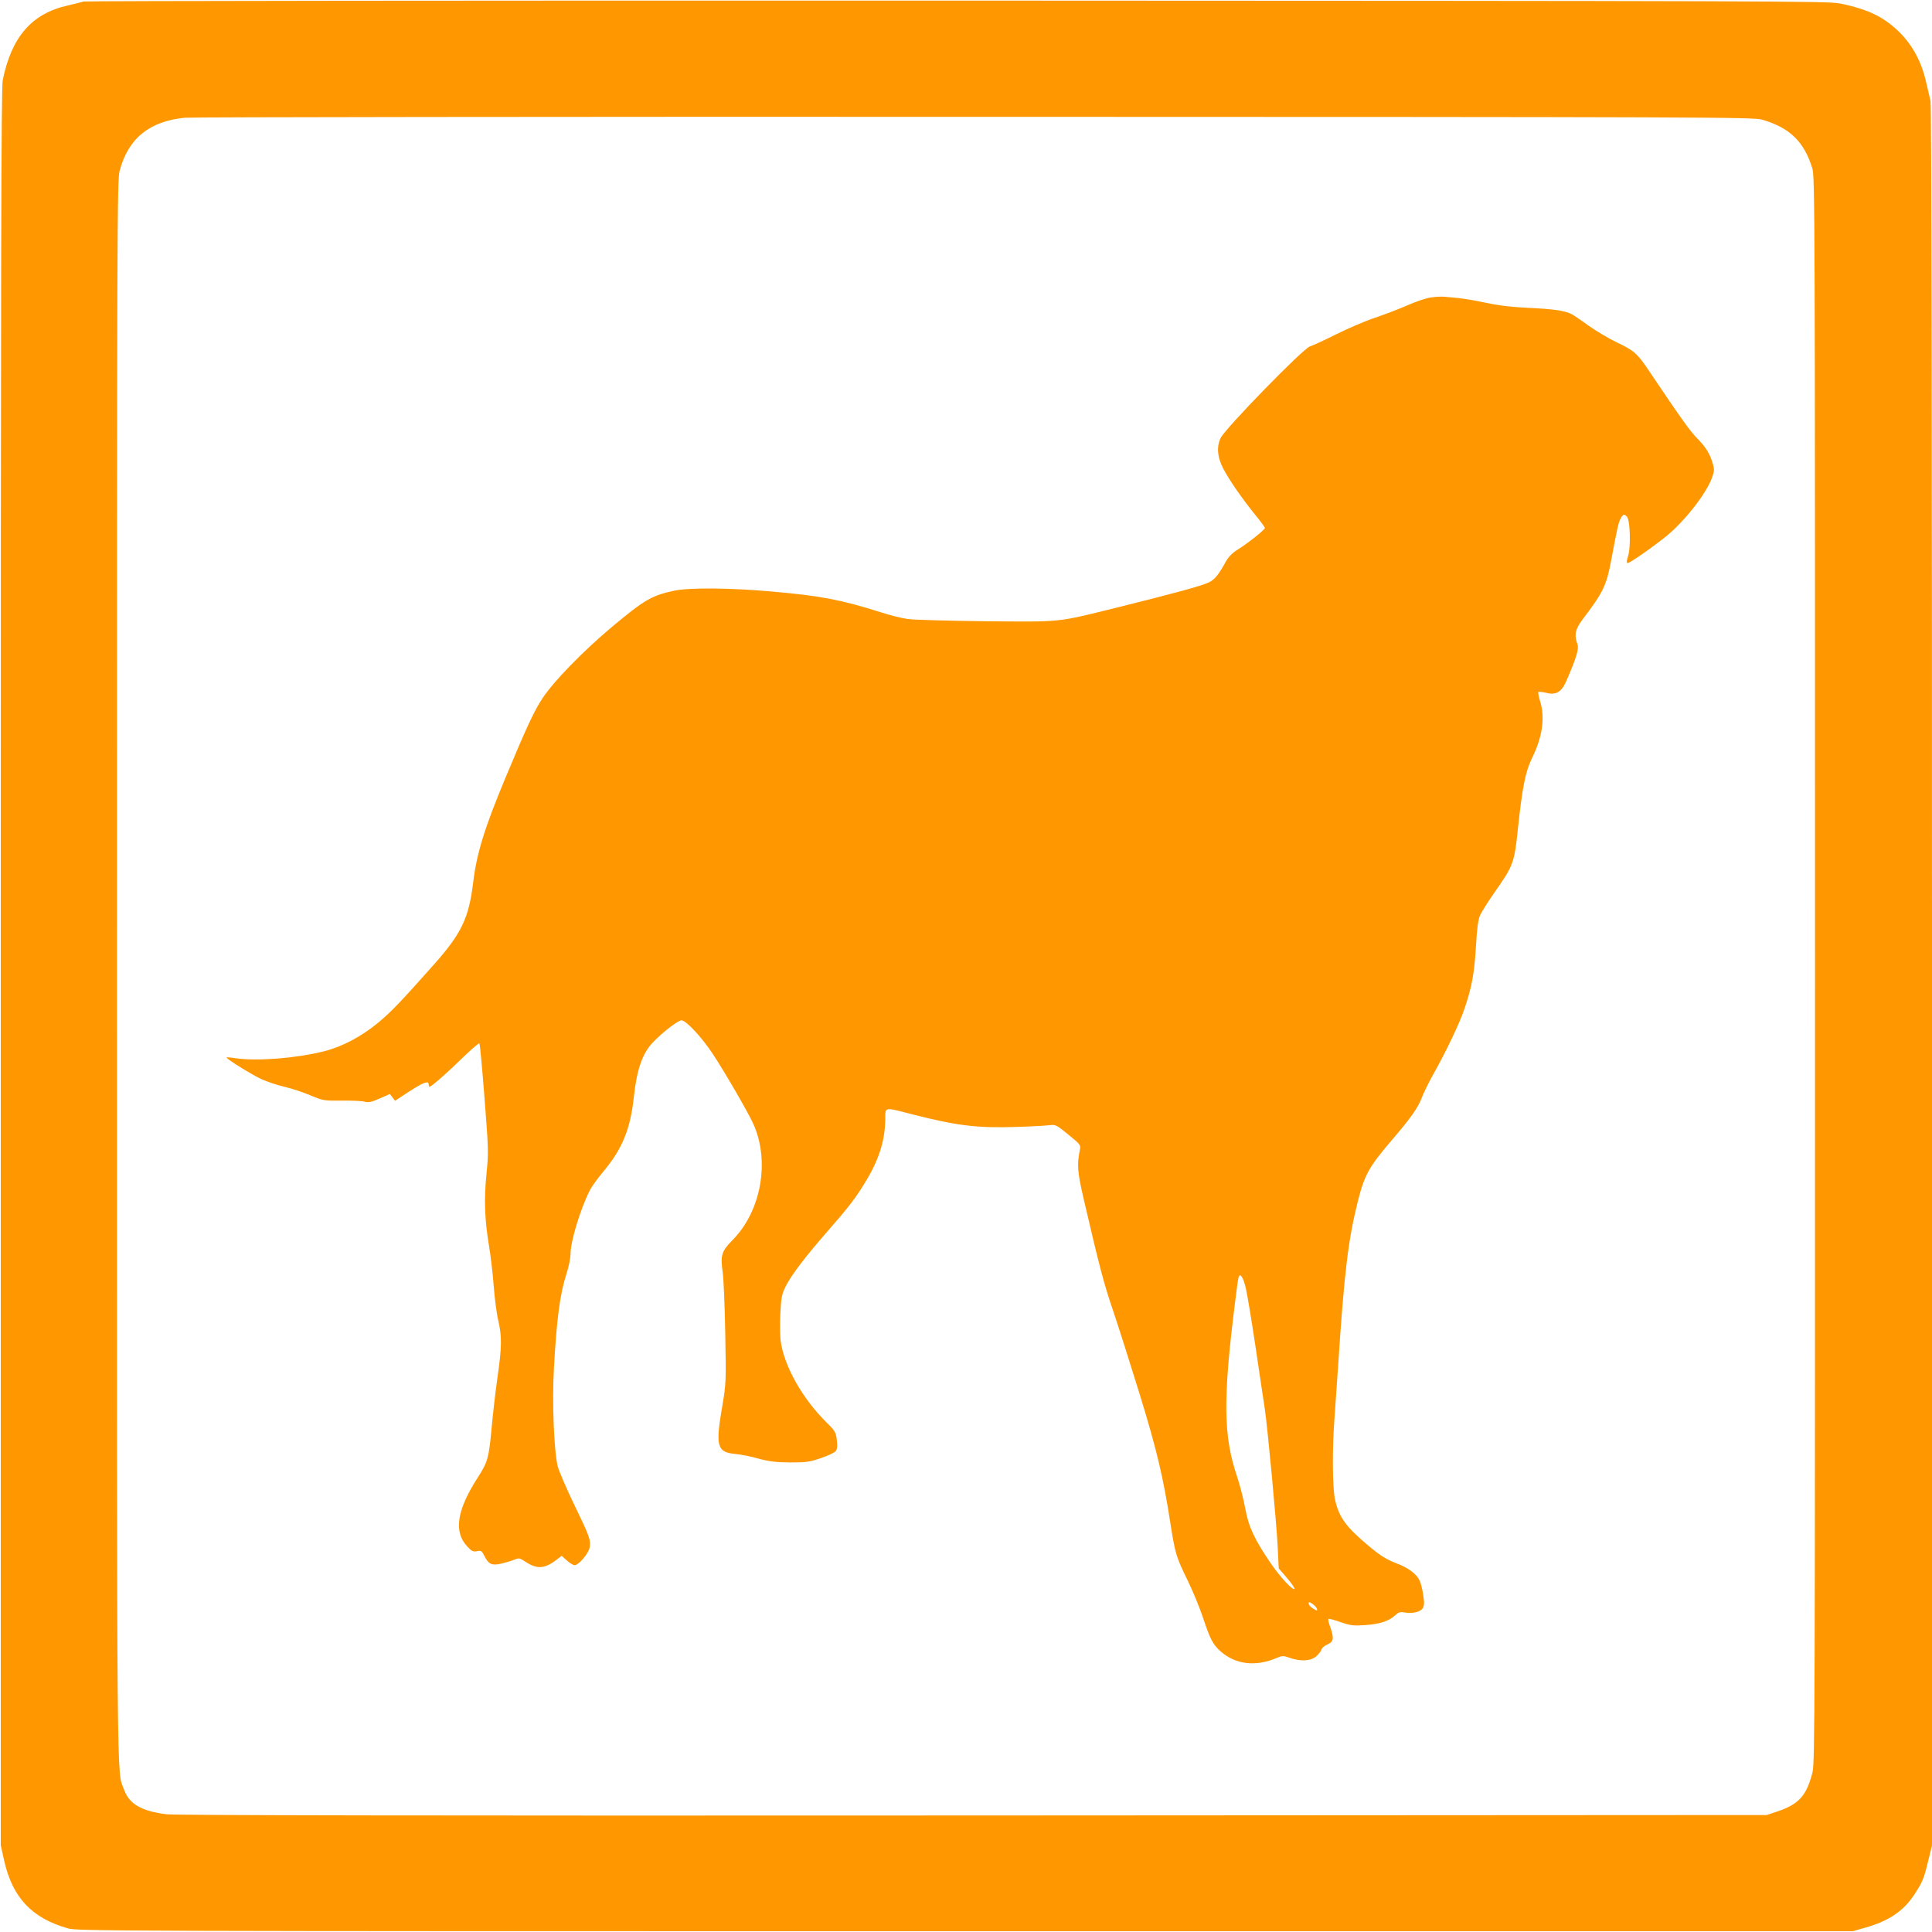 <?xml version="1.0" standalone="no"?>
<!DOCTYPE svg PUBLIC "-//W3C//DTD SVG 20010904//EN"
 "http://www.w3.org/TR/2001/REC-SVG-20010904/DTD/svg10.dtd">
<svg version="1.0" xmlns="http://www.w3.org/2000/svg"
 width="1280pt" height="1280pt" viewBox="0 0 1280 1280"
 preserveAspectRatio="xMidYMid meet">
<g transform="translate(0,1280) scale(0.1,-0.1)"
fill="#ff9800" stroke="none">
<path d="M555 12790 c-16 -5 -64 -16 -105 -26 -239 -53 -374 -208 -432 -496
-10 -51 -13 -1211 -13 -5878 l0 -5815 22 -100 c55 -246 183 -383 423 -451 63
-18 248 -19 5945 -19 l5880 0 80 23 c158 44 257 111 328 220 55 85 62 101 92
224 l25 101 0 5758 c0 3814 -3 5773 -10 5801 -6 24 -19 81 -30 128 -30 131
-89 240 -174 325 -103 102 -209 154 -396 192 -80 16 -414 17 -5845 19 -3168 1
-5773 -2 -5790 -6z m11120 -783 c184 -54 277 -145 332 -322 17 -58 18 -242 18
-5310 0 -4953 -1 -5254 -17 -5318 -40 -155 -89 -210 -234 -259 l-69 -23 -5260
-3 c-3696 -2 -5285 1 -5343 8 -167 22 -245 67 -280 163 -50 134 -47 -175 -47
5427 0 4985 1 5238 18 5300 58 214 197 327 432 350 39 4 2392 7 5230 6 4917
-1 5163 -2 5220 -19z"/>
<path d="M9479 10829 c-31 -4 -101 -28 -155 -52 -55 -24 -151 -61 -214 -82
-63 -21 -180 -71 -260 -111 -80 -40 -157 -75 -171 -79 -42 -10 -562 -544 -592
-607 -28 -59 -22 -126 17 -202 40 -77 125 -199 213 -308 35 -42 63 -81 63 -86
0 -12 -114 -102 -178 -142 -35 -21 -61 -47 -79 -78 -49 -89 -73 -119 -111
-139 -38 -21 -221 -71 -607 -167 -410 -101 -358 -96 -870 -92 -247 3 -482 9
-521 15 -40 5 -121 26 -180 45 -256 81 -399 109 -710 136 -283 26 -560 28
-660 6 -147 -32 -194 -59 -414 -243 -187 -157 -380 -355 -455 -468 -55 -82
-107 -194 -247 -530 -139 -333 -190 -500 -213 -691 -29 -237 -77 -338 -260
-544 -222 -250 -281 -311 -364 -381 -114 -95 -239 -162 -364 -194 -184 -46
-442 -67 -587 -46 -30 5 -57 7 -59 5 -7 -6 170 -116 234 -145 36 -16 105 -39
152 -50 48 -11 125 -37 172 -57 84 -35 89 -35 206 -34 66 1 134 -2 151 -7 25
-7 44 -3 99 21 l68 30 17 -22 17 -23 95 62 c96 62 128 73 128 46 0 -8 3 -15 6
-15 12 0 117 92 221 194 57 55 106 97 109 93 4 -4 19 -167 34 -362 27 -343 27
-362 13 -503 -17 -170 -12 -303 17 -477 11 -66 25 -185 31 -265 6 -80 19 -182
30 -228 25 -109 24 -173 -6 -385 -14 -97 -31 -249 -39 -339 -17 -185 -25 -215
-90 -316 -140 -217 -162 -361 -70 -458 29 -31 38 -36 64 -31 27 6 32 3 50 -33
28 -55 50 -64 113 -49 29 7 67 18 85 26 30 12 35 11 70 -12 80 -53 129 -50
209 11 l34 26 35 -31 c19 -17 42 -31 51 -31 26 0 91 76 99 115 9 52 2 72 -101
285 -52 107 -101 222 -110 255 -25 104 -38 429 -25 652 18 325 40 492 84 627
14 43 26 102 26 130 0 80 64 293 126 416 12 26 54 84 93 130 125 150 178 281
201 497 19 175 56 283 122 353 66 70 170 150 193 150 30 0 133 -110 207 -222
77 -116 234 -387 268 -462 113 -248 53 -581 -137 -772 -73 -74 -81 -101 -65
-213 6 -42 14 -224 17 -406 6 -322 5 -333 -19 -477 -47 -270 -37 -309 86 -321
36 -3 106 -17 154 -31 71 -19 113 -24 209 -25 108 0 129 3 205 29 47 16 91 37
98 47 9 13 11 34 6 73 -6 51 -11 60 -70 118 -160 159 -280 373 -302 539 -4 32
-5 112 -2 179 5 105 9 127 34 179 37 75 132 200 281 370 140 160 185 219 249
325 88 144 128 270 131 405 1 95 -15 92 180 42 298 -76 432 -92 695 -83 102 3
201 9 220 12 32 4 43 -1 118 -63 78 -63 83 -70 77 -98 -21 -102 -17 -149 25
-330 104 -448 134 -562 195 -740 35 -104 114 -352 175 -550 114 -370 157 -553
204 -856 32 -204 38 -223 114 -379 34 -69 80 -181 103 -250 47 -142 65 -175
116 -221 101 -88 233 -103 375 -42 33 14 41 14 84 -1 73 -25 136 -21 173 9 16
14 33 35 36 46 4 12 22 27 41 35 40 17 43 40 17 115 -10 26 -15 50 -12 53 3 3
39 -6 80 -21 64 -22 85 -25 159 -20 98 6 163 27 202 64 22 21 33 25 62 20 54
-9 105 3 121 27 12 18 12 35 4 91 -6 39 -17 82 -25 96 -22 44 -77 84 -158 114
-60 23 -100 48 -171 107 -159 132 -205 196 -231 317 -16 78 -18 326 -4 516 5
72 16 234 25 360 41 628 67 840 131 1096 44 175 75 230 224 404 123 143 176
217 200 283 12 31 43 95 69 142 92 163 183 353 216 454 48 143 63 231 74 412
6 108 14 171 26 198 9 21 51 88 94 150 125 177 134 199 156 411 30 287 51 392
94 480 70 141 89 272 54 381 -9 30 -14 56 -11 59 3 3 26 1 51 -5 64 -17 101 4
132 73 69 158 87 217 76 249 -23 64 -14 101 37 168 133 175 156 222 187 390
40 213 47 245 61 272 16 32 26 35 44 13 20 -24 25 -200 7 -257 -12 -38 -12
-48 -2 -48 15 0 176 113 260 182 119 99 257 275 296 379 16 43 18 57 8 92 -18
67 -46 113 -103 171 -47 47 -103 125 -327 458 -70 105 -96 127 -204 178 -55
26 -140 77 -190 112 -49 36 -100 70 -111 76 -44 23 -114 34 -279 42 -118 5
-207 16 -290 34 -66 14 -147 28 -180 31 -33 3 -76 7 -95 9 -19 2 -60 0 -91 -5z
m-1226 -6560 c10 -41 40 -222 67 -404 27 -181 53 -359 59 -395 17 -108 79
-765 86 -918 l7 -143 56 -65 c30 -35 52 -68 48 -71 -11 -11 -94 78 -155 167
-109 159 -149 244 -171 366 -11 60 -35 155 -54 211 -91 270 -94 507 -15 1143
11 91 22 171 25 178 10 31 30 1 47 -69z m471 -2125 c7 -18 1 -18 -29 2 -14 9
-25 23 -25 30 0 12 4 12 24 -1 13 -9 27 -23 30 -31z"/>
</g>
</svg>
